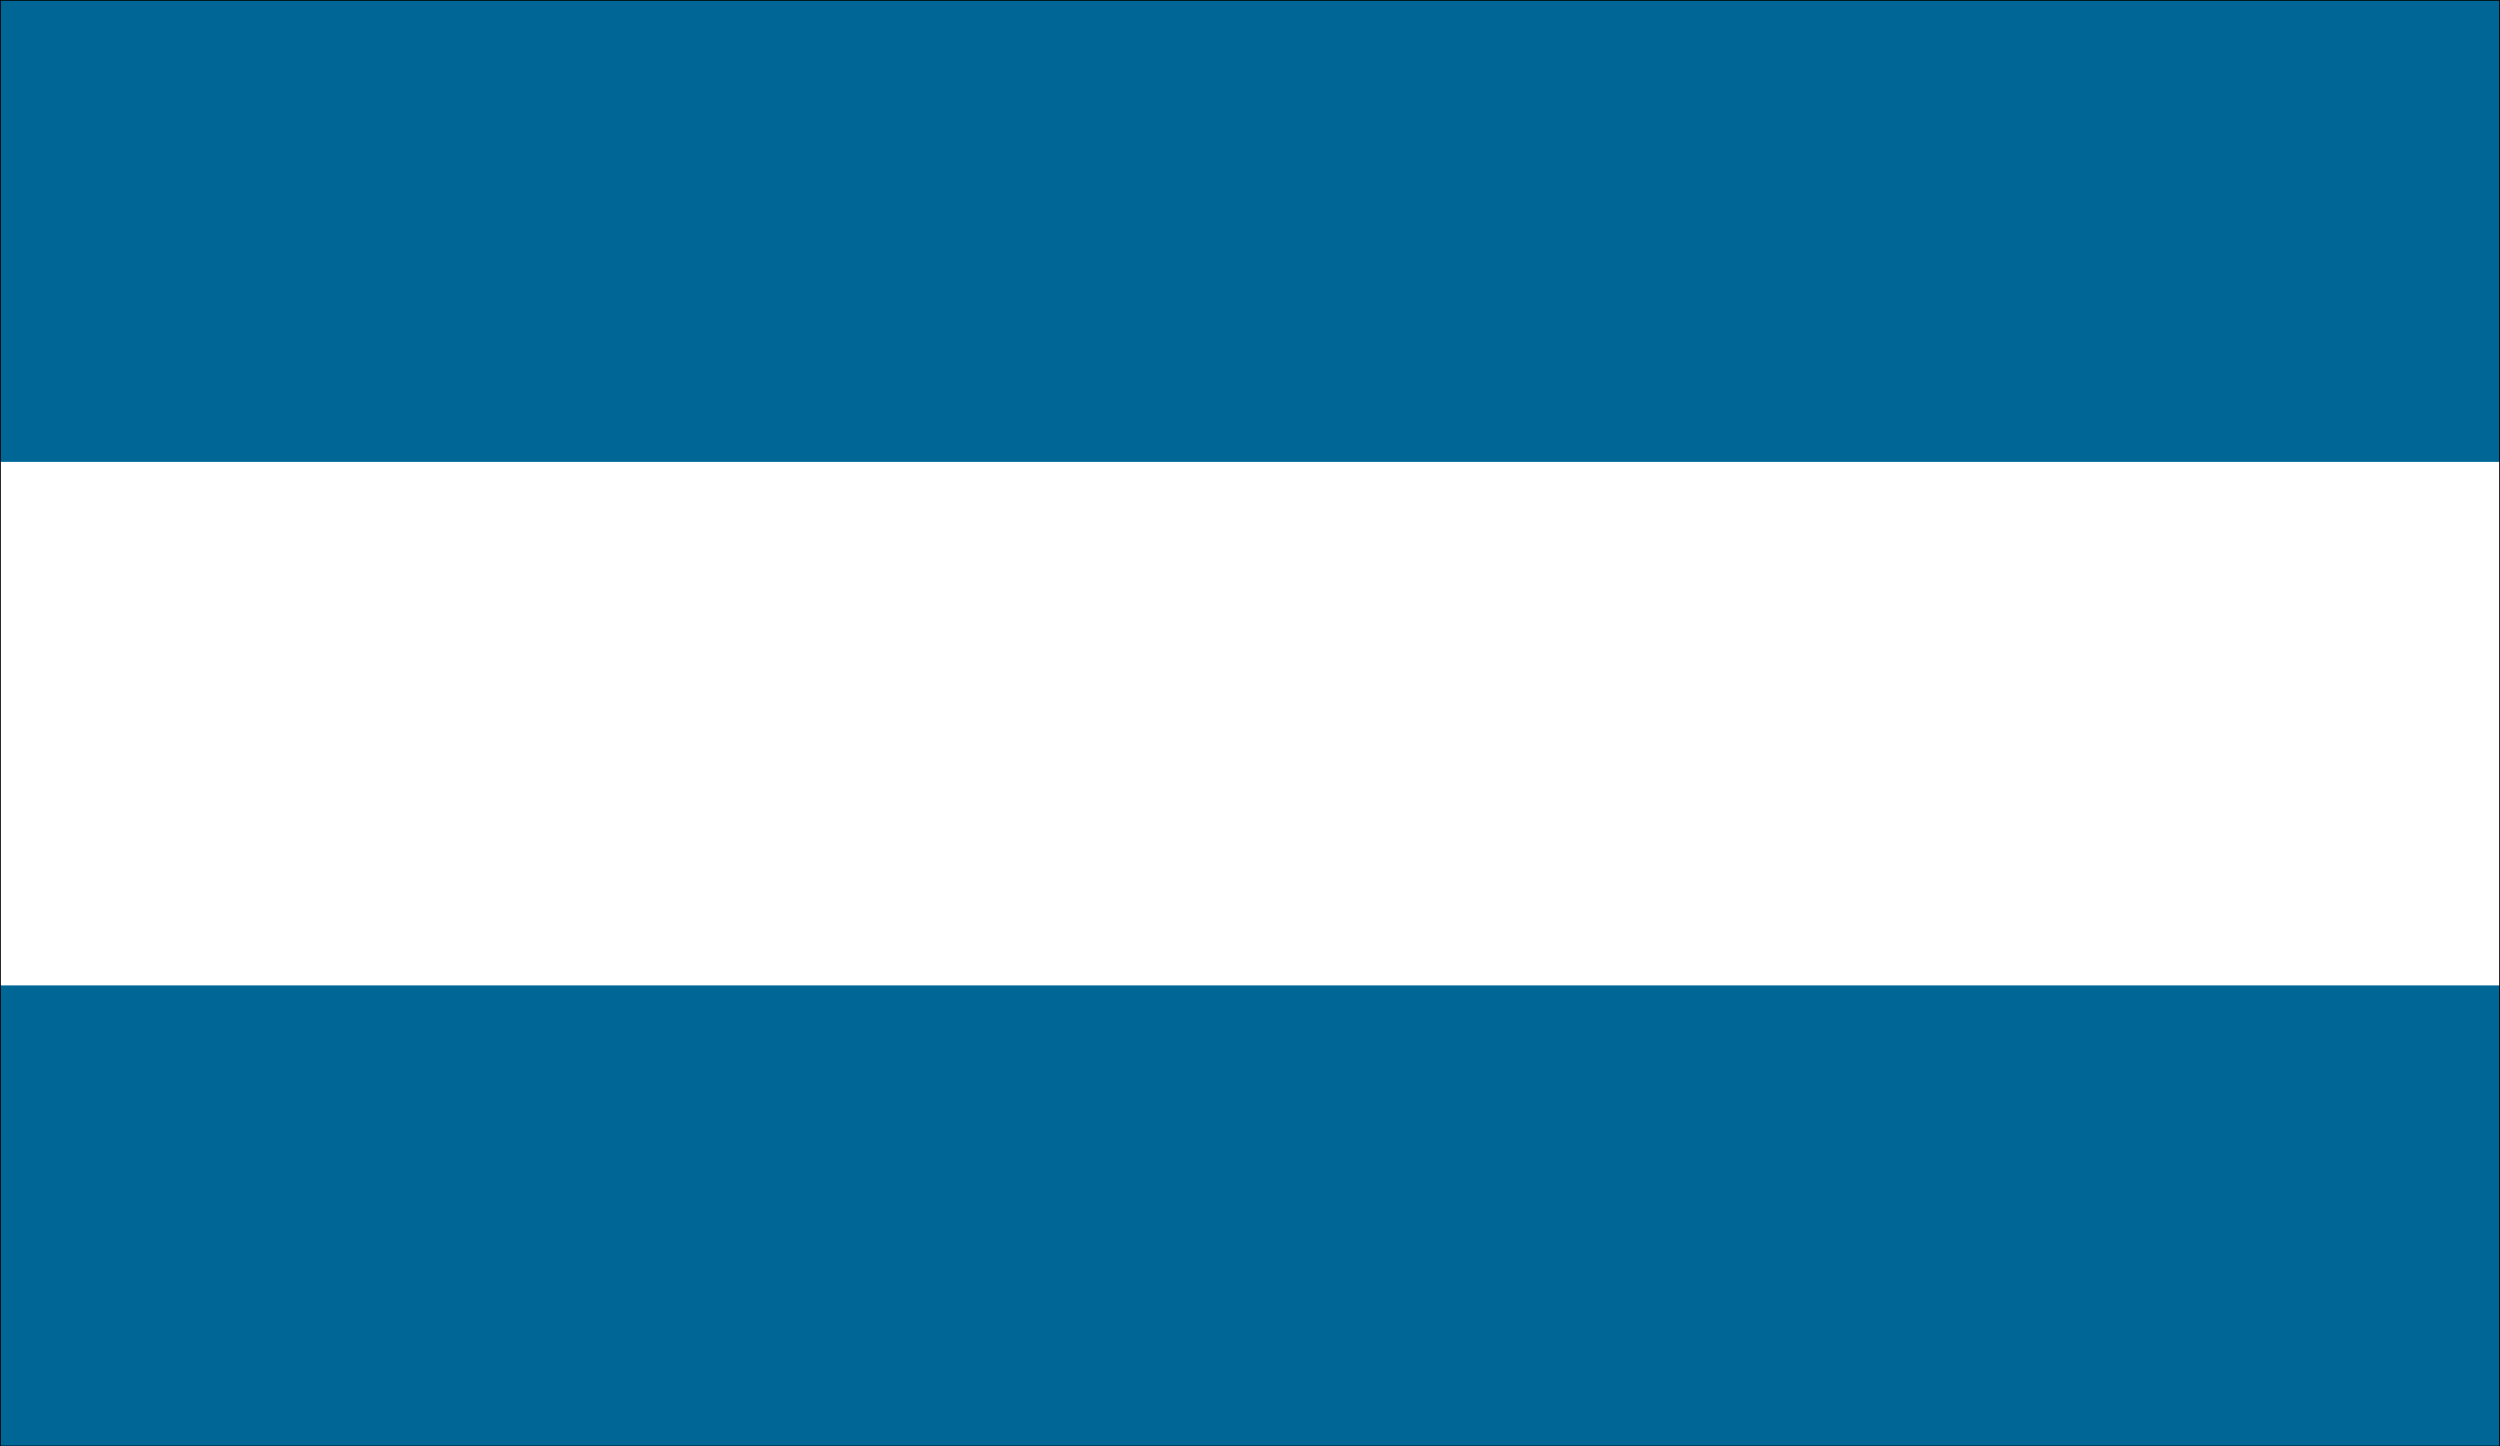<?xml version="1.0" encoding="UTF-8" standalone="no"?>
<svg
   version="1.0"
   width="129.595mm"
   height="74.982mm"
   id="svg7"
   sodipodi:docname="El Salvador 1.wmf"
   xmlns:inkscape="http://www.inkscape.org/namespaces/inkscape"
   xmlns:sodipodi="http://sodipodi.sourceforge.net/DTD/sodipodi-0.dtd"
   xmlns="http://www.w3.org/2000/svg"
   xmlns:svg="http://www.w3.org/2000/svg">
  <rect width="100%" height="100%" fill="#333333" stroke="none"/>
  <sodipodi:namedview
     id="namedview7"
     pagecolor="#ffffff"
     bordercolor="#000000"
     borderopacity="0.25"
     inkscape:showpageshadow="2"
     inkscape:pageopacity="0.0"
     inkscape:pagecheckerboard="0"
     inkscape:deskcolor="#d1d1d1"
     inkscape:document-units="mm" />
  <defs
     id="defs1">
    <pattern
       id="WMFhbasepattern"
       patternUnits="userSpaceOnUse"
       width="6"
       height="6"
       x="0"
       y="0" />
  </defs>
  <path
     style="fill:#ffffff;fill-opacity:1;fill-rule:evenodd;stroke:none"
     d="M 0.081,283.316 V 0.081 H 489.728 V 283.316 H 0.081 Z"
     id="path1" />
  <path
     style="fill:none;stroke:#ffffff;stroke-width:0.162px;stroke-linecap:round;stroke-linejoin:round;stroke-miterlimit:4;stroke-dasharray:none;stroke-opacity:1"
     d="M 0.081,283.316 V 0.081 H 489.728 V 283.316 H 0.081 v 0"
     id="path2" />
  <path
     style="fill:#006696;fill-opacity:1;fill-rule:evenodd;stroke:none"
     d="M 0.081,283.316 V 193.159 H 489.728 v 90.157 H 0.081 Z"
     id="path3" />
  <path
     style="fill:none;stroke:#006696;stroke-width:0.162px;stroke-linecap:round;stroke-linejoin:round;stroke-miterlimit:4;stroke-dasharray:none;stroke-opacity:1"
     d="M 0.081,283.316 V 193.159 H 489.728 v 90.157 H 0.081 v 0"
     id="path4" />
  <path
     style="fill:#006696;fill-opacity:1;fill-rule:evenodd;stroke:none"
     d="M 0.081,90.399 V 0.081 H 489.728 V 90.399 H 0.081 Z"
     id="path5" />
  <path
     style="fill:none;stroke:#006696;stroke-width:0.162px;stroke-linecap:round;stroke-linejoin:round;stroke-miterlimit:4;stroke-dasharray:none;stroke-opacity:1"
     d="M 0.081,90.399 V 0.081 H 489.728 V 90.399 H 0.081 v 0"
     id="path6" />
  <path
     style="fill:none;stroke:#000000;stroke-width:0.162px;stroke-linecap:round;stroke-linejoin:round;stroke-miterlimit:4;stroke-dasharray:none;stroke-opacity:1"
     d="M 0.081,283.316 V 0.081 H 489.728 V 283.316 H 0.081"
     id="path7" />
</svg>
